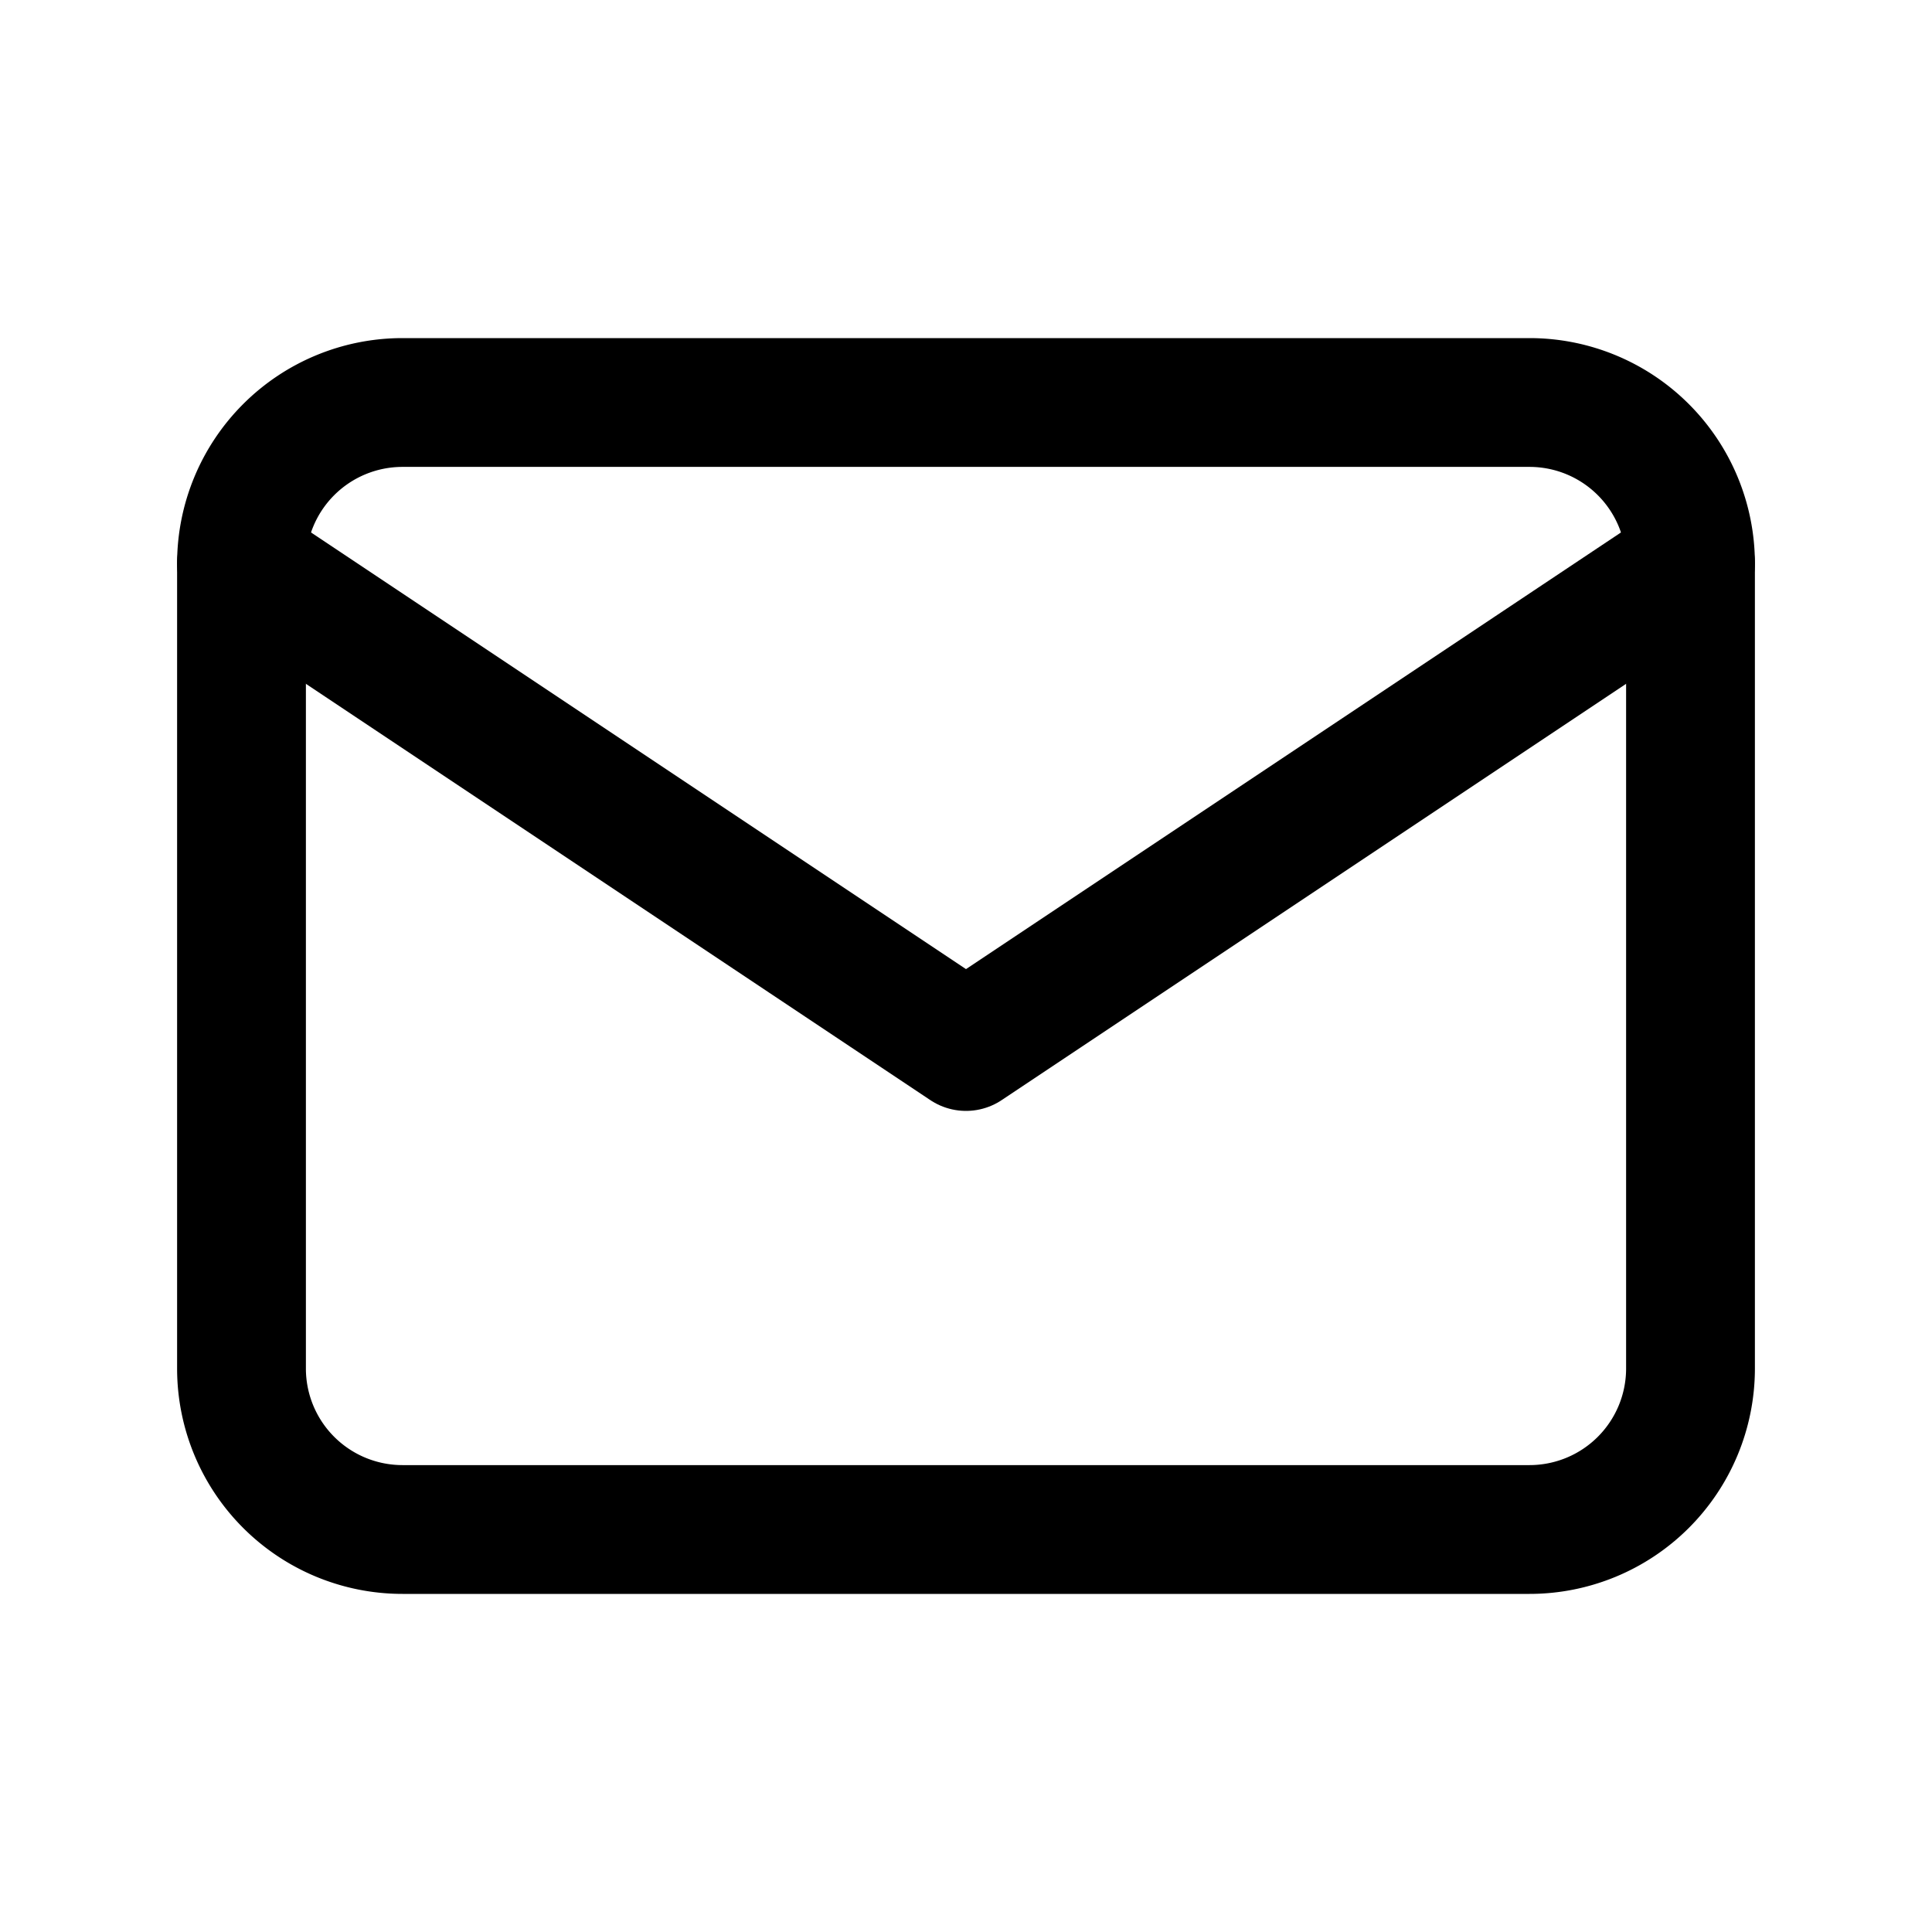 <svg xmlns="http://www.w3.org/2000/svg" fill="none" viewBox="0 0 18 18">
                <g stroke="currentColor" stroke-linecap="round" stroke-linejoin="round" stroke-width="1.2">
                  <path d="M2.25 5.25a1.5 1.5 0 0 1 1.5-1.5h10.5a1.5 1.5 0 0 1 1.5 1.5v7.5a1.5 1.5 0 0 1-1.5 1.5H3.75a1.5 1.5 0 0 1-1.5-1.5v-7.5Z"></path>
                  <path d="M2.25 5.25 9 9.75l6.75-4.5"></path>
                </g>
              </svg>